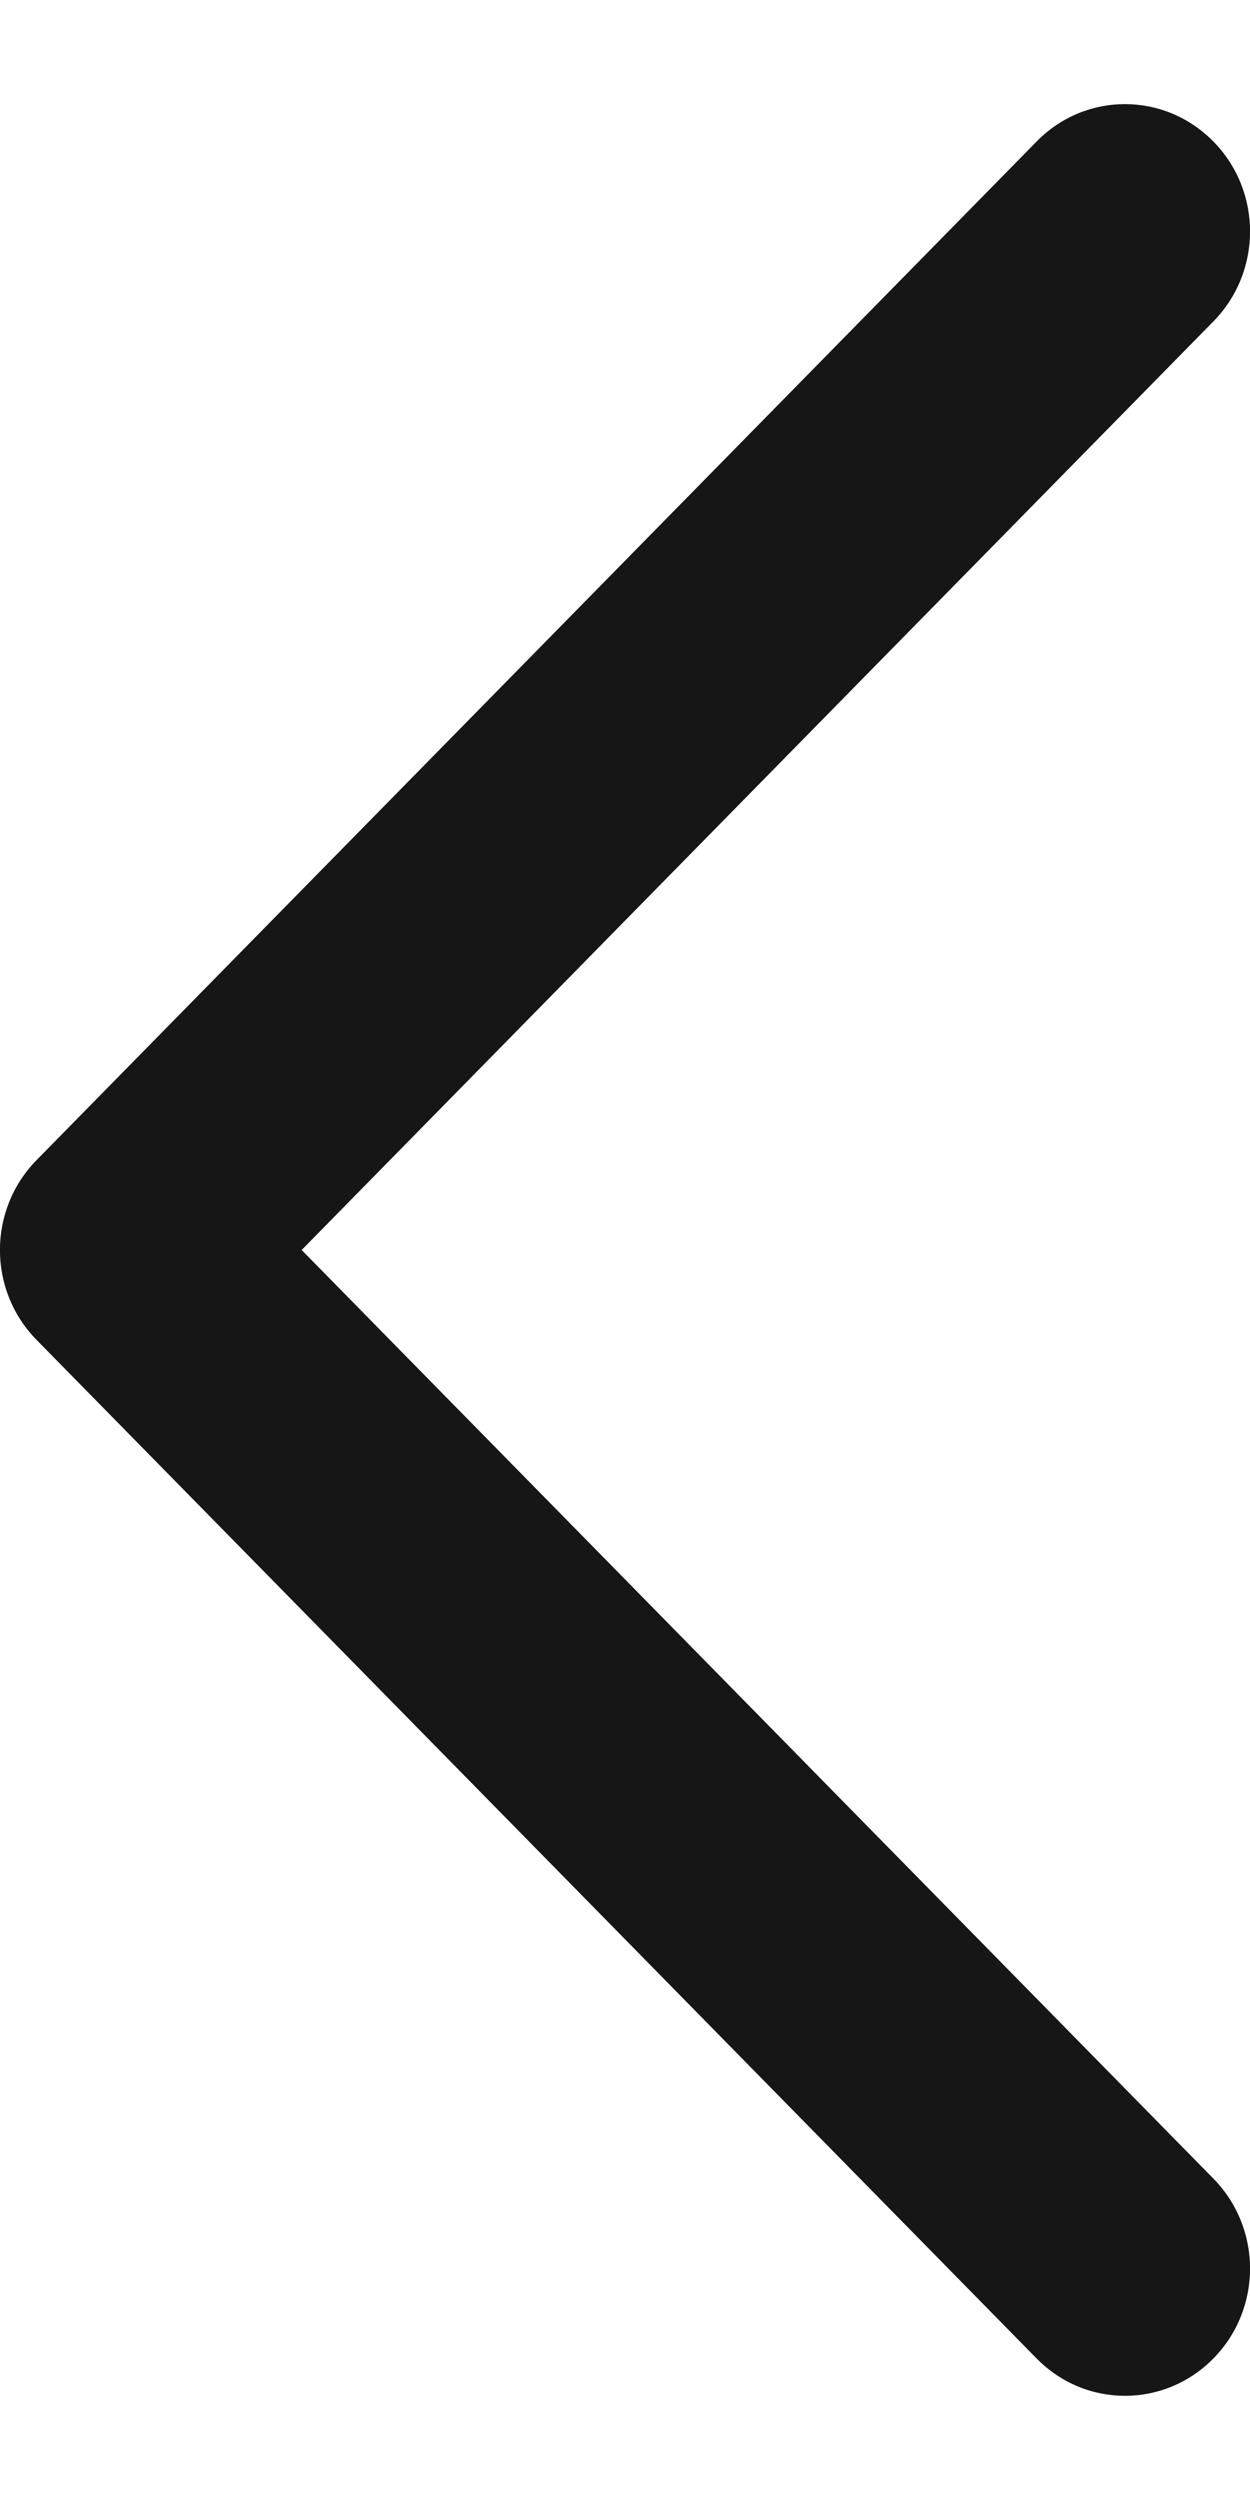 <svg width="6" height="12" viewBox="0 0 6 12" fill="none" xmlns="http://www.w3.org/2000/svg">
<path fill-rule="evenodd" clip-rule="evenodd" d="M5.824 10.457L1.448 6L5.824 1.543C6.059 1.304 6.059 0.918 5.824 0.679C5.589 0.44 5.21 0.44 4.976 0.679L0.176 5.568C-0.059 5.807 -0.059 6.193 0.176 6.432L4.976 11.321C5.093 11.44 5.246 11.5 5.4 11.5C5.553 11.5 5.707 11.44 5.824 11.321C6.059 11.082 6.059 10.696 5.824 10.457Z" fill="#161616"/>
</svg>
